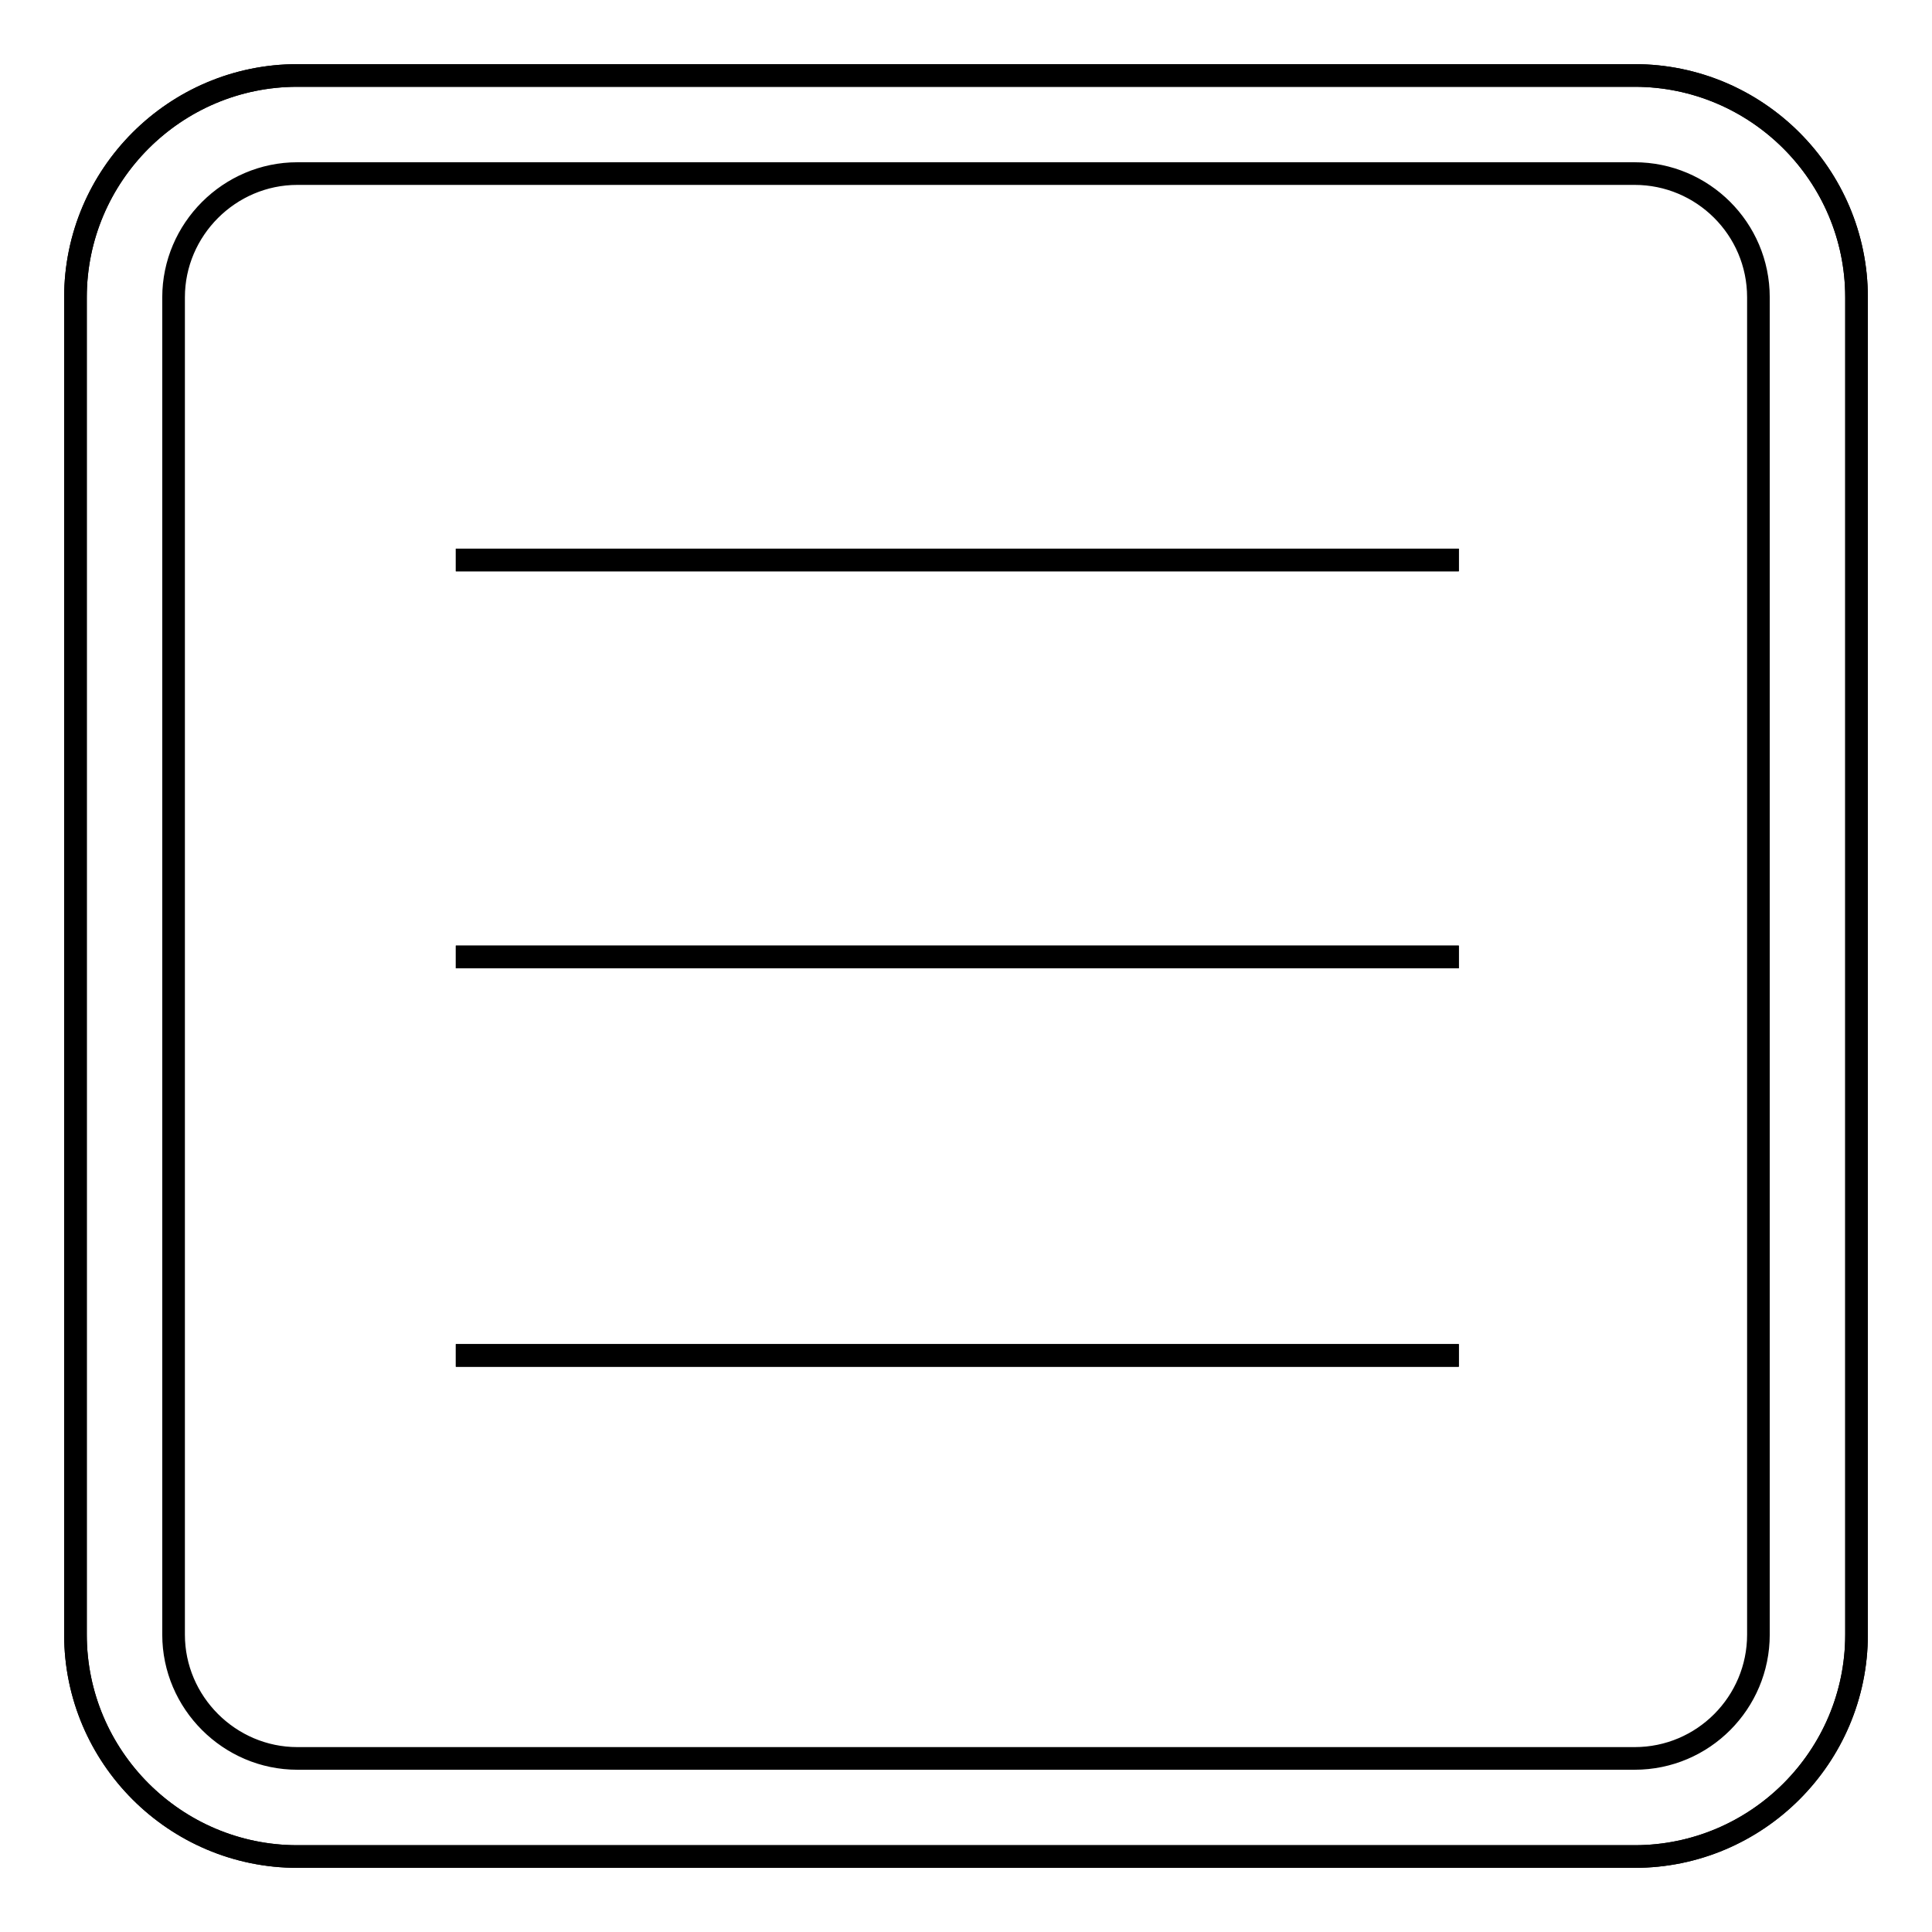 <?xml version="1.0" encoding="utf-8"?>
<!-- Svg Vector Icons : http://www.onlinewebfonts.com/icon -->
<!DOCTYPE svg PUBLIC "-//W3C//DTD SVG 1.1//EN" "http://www.w3.org/Graphics/SVG/1.1/DTD/svg11.dtd">
<svg version="1.1" xmlns="http://www.w3.org/2000/svg" xmlns:xlink="http://www.w3.org/1999/xlink" x="0px" y="0px" viewBox="0 0 256 256" enable-background="new 0 0 256 256" xml:space="preserve">
<g><g><path stroke-width="3" fill-opacity="0" stroke="#000000"  d="M216.6,23c9,0,16.4,7.3,16.4,16.4v177.2c0,9-7.3,16.4-16.4,16.4H39.4c-9,0-16.4-7.4-16.4-16.4V39.4c0-9,7.4-16.4,16.4-16.4H216.6 M216.6,10H39.4C23.2,10,10,23.2,10,39.4v177.2c0,16.2,13.2,29.4,29.4,29.4h177.2c16.2,0,29.4-13.2,29.4-29.4V39.4C246,23.2,232.8,10,216.6,10L216.6,10z"/><path stroke-width="3" fill-opacity="0" stroke="#000000"  d="M60.4,74.2h132.9H60.4z"/><path stroke-width="3" fill-opacity="0" stroke="#000000"  d="M60.4,126.8h132.9H60.4z"/><path stroke-width="3" fill-opacity="0" stroke="#000000"  d="M60.4,179.6h132.9H60.4z"/><path stroke-width="3" fill-opacity="0" stroke="#000000"  d="M246,216.6c0,16.2-13.2,29.4-29.4,29.4H39.4C23.2,246,10,232.8,10,216.6V39.4C10,23.2,23.2,10,39.4,10h177.2c16.2,0,29.4,13.2,29.4,29.4V216.6z"/><path stroke-width="3" fill-opacity="0" stroke="#000000"  d="M60.4,74.2h132.9H60.4z"/><path stroke-width="3" fill-opacity="0" stroke="#000000"  d="M60.4,126.8h132.9H60.4z"/><path stroke-width="3" fill-opacity="0" stroke="#000000"  d="M60.4,179.6h132.9H60.4z"/></g></g>
</svg>